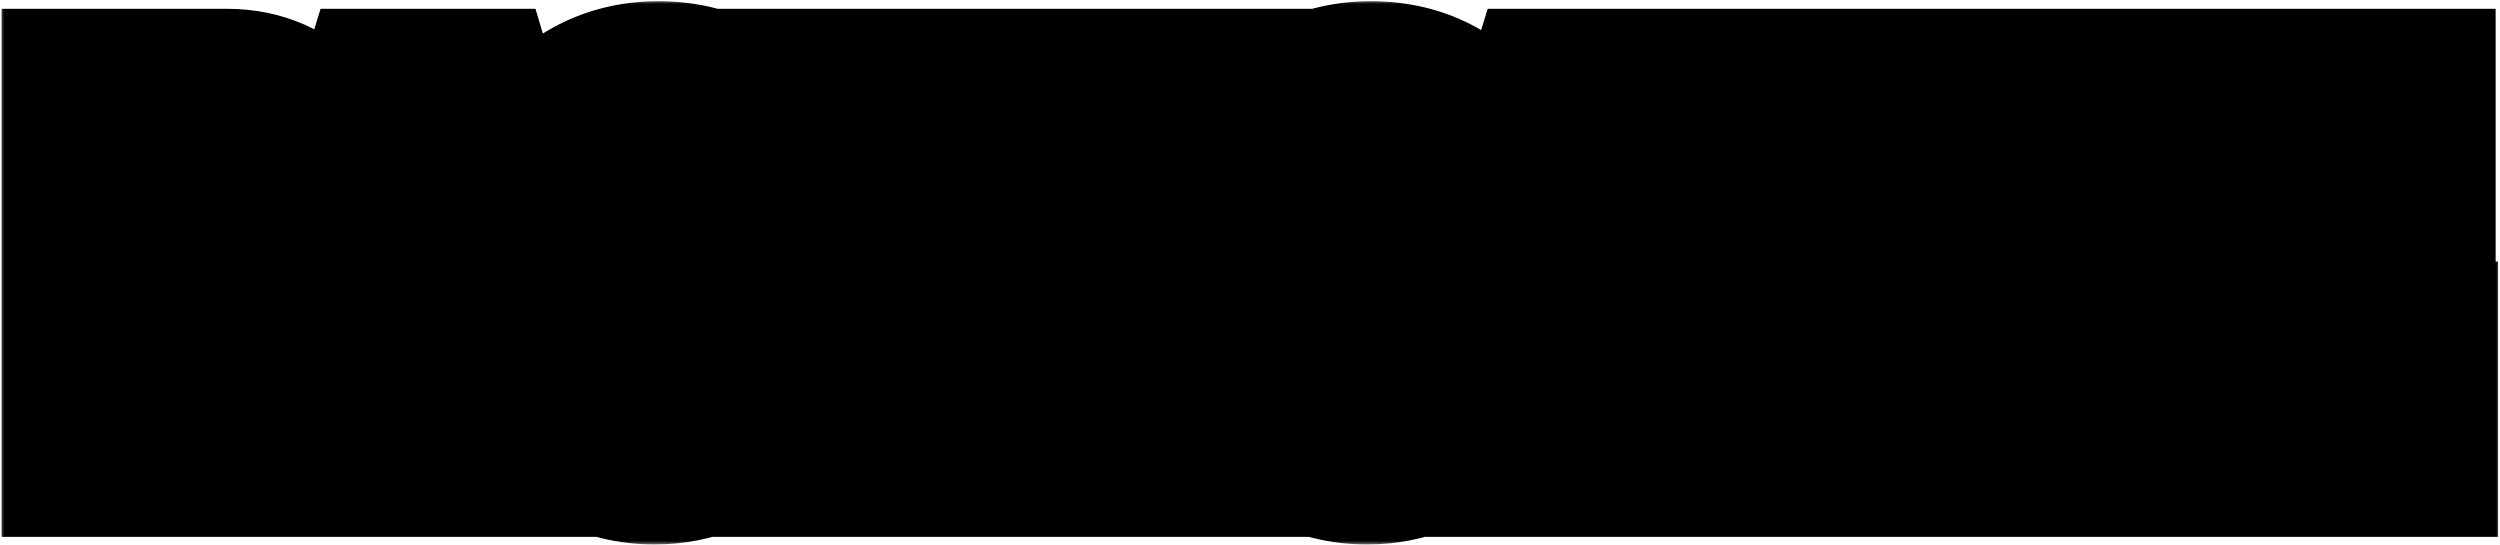 <?xml version="1.0" encoding="UTF-8"?> <svg xmlns="http://www.w3.org/2000/svg" width="312" height="68" viewBox="0 0 312 68" fill="none"><mask id="path-1-outside-1_1676_44" maskUnits="userSpaceOnUse" x="0" y="0" width="312" height="68" fill="black"><rect fill="white" width="312" height="68"></rect><path d="M19.191 36.85V52H15.191V16.1H28.391C31.024 16.1 33.141 17.033 34.741 18.9C36.341 20.767 37.141 23.217 37.141 26.25C37.141 29.45 36.341 32.017 34.741 33.95C33.141 35.883 31.024 36.85 28.391 36.85H19.191ZM19.191 20.25V32.7H27.041C31.041 32.7 33.041 30.6 33.041 26.4C33.041 22.3 31.091 20.25 27.191 20.25H19.191ZM59.034 41.55H47.234L44.134 52H40.034L51.084 16.1H55.634L66.284 52H61.934L59.034 41.55ZM48.434 37.2H57.584L53.184 21.3L48.434 37.2ZM94.228 26.9H90.378C89.811 24.367 88.895 22.533 87.628 21.4C86.162 20.133 84.378 19.5 82.278 19.5C79.245 19.5 76.862 20.817 75.128 23.45C73.395 26.05 72.528 29.65 72.528 34.25C72.528 38.783 73.362 42.317 75.028 44.85C76.695 47.35 79.028 48.6 82.028 48.6C84.728 48.6 86.895 47.383 88.528 44.95C89.428 43.583 90.145 41.533 90.678 38.8H94.528C94.028 41.6 93.462 43.767 92.828 45.3C92.195 46.833 91.311 48.183 90.178 49.35C87.945 51.75 85.112 52.95 81.678 52.95C77.612 52.95 74.378 51.25 71.978 47.85C69.612 44.45 68.428 39.867 68.428 34.1C68.428 28.3 69.662 23.7 72.128 20.3C74.628 16.867 77.978 15.15 82.178 15.15C86.745 15.15 90.128 17.05 92.328 20.85C93.295 22.483 93.928 24.5 94.228 26.9ZM122.623 16.1V52H118.623V20.45H103.273V52H99.273V16.1H122.623ZM132.859 45.25L147.709 16.1H152.409V52H148.559V22.85L133.459 52H129.009V16.1H132.859V45.25ZM183.144 26.9H179.294C178.727 24.367 177.811 22.533 176.544 21.4C175.077 20.133 173.294 19.5 171.194 19.5C168.161 19.5 165.777 20.817 164.044 23.45C162.311 26.05 161.444 29.65 161.444 34.25C161.444 38.783 162.277 42.317 163.944 44.85C165.611 47.35 167.944 48.6 170.944 48.6C173.644 48.6 175.811 47.383 177.444 44.95C178.344 43.583 179.061 41.533 179.594 38.8H183.444C182.944 41.6 182.377 43.767 181.744 45.3C181.111 46.833 180.227 48.183 179.094 49.35C176.861 51.75 174.027 52.95 170.594 52.95C166.527 52.95 163.294 51.25 160.894 47.85C158.527 44.45 157.344 39.867 157.344 34.1C157.344 28.3 158.577 23.7 161.044 20.3C163.544 16.867 166.894 15.15 171.094 15.15C175.661 15.15 179.044 17.05 181.244 20.85C182.211 22.483 182.844 24.5 183.144 26.9ZM204.689 41.55H192.889L189.789 52H185.689L196.739 16.1H201.289L211.939 52H207.589L204.689 41.55ZM194.089 37.2H203.239L198.839 21.3L194.089 37.2ZM234.882 30.95V16.1H238.882V52H234.882V35.3H219.532V52H215.532V16.1H219.532V30.95H234.882ZM249.119 45.25L263.969 16.1H268.669V52H264.819V22.85L249.719 52H245.269V16.1H249.119V45.25ZM296.754 47.65V52H275.054V16.1H296.454V20.45H279.054V31.4H295.104V35.75H279.054V47.65H296.754Z"></path></mask><path d="M19.191 36.85V52H15.191V16.1H28.391C31.024 16.1 33.141 17.033 34.741 18.9C36.341 20.767 37.141 23.217 37.141 26.25C37.141 29.45 36.341 32.017 34.741 33.95C33.141 35.883 31.024 36.85 28.391 36.85H19.191ZM19.191 20.25V32.7H27.041C31.041 32.7 33.041 30.6 33.041 26.4C33.041 22.3 31.091 20.25 27.191 20.25H19.191ZM59.034 41.55H47.234L44.134 52H40.034L51.084 16.1H55.634L66.284 52H61.934L59.034 41.55ZM48.434 37.2H57.584L53.184 21.3L48.434 37.2ZM94.228 26.9H90.378C89.811 24.367 88.895 22.533 87.628 21.4C86.162 20.133 84.378 19.5 82.278 19.5C79.245 19.5 76.862 20.817 75.128 23.45C73.395 26.05 72.528 29.65 72.528 34.25C72.528 38.783 73.362 42.317 75.028 44.85C76.695 47.35 79.028 48.6 82.028 48.6C84.728 48.6 86.895 47.383 88.528 44.95C89.428 43.583 90.145 41.533 90.678 38.8H94.528C94.028 41.6 93.462 43.767 92.828 45.3C92.195 46.833 91.311 48.183 90.178 49.35C87.945 51.75 85.112 52.95 81.678 52.95C77.612 52.95 74.378 51.25 71.978 47.85C69.612 44.45 68.428 39.867 68.428 34.1C68.428 28.3 69.662 23.7 72.128 20.3C74.628 16.867 77.978 15.15 82.178 15.15C86.745 15.15 90.128 17.05 92.328 20.85C93.295 22.483 93.928 24.5 94.228 26.9ZM122.623 16.1V52H118.623V20.45H103.273V52H99.273V16.1H122.623ZM132.859 45.25L147.709 16.1H152.409V52H148.559V22.85L133.459 52H129.009V16.1H132.859V45.25ZM183.144 26.9H179.294C178.727 24.367 177.811 22.533 176.544 21.4C175.077 20.133 173.294 19.5 171.194 19.5C168.161 19.5 165.777 20.817 164.044 23.45C162.311 26.05 161.444 29.65 161.444 34.25C161.444 38.783 162.277 42.317 163.944 44.85C165.611 47.35 167.944 48.6 170.944 48.6C173.644 48.6 175.811 47.383 177.444 44.95C178.344 43.583 179.061 41.533 179.594 38.8H183.444C182.944 41.6 182.377 43.767 181.744 45.3C181.111 46.833 180.227 48.183 179.094 49.35C176.861 51.75 174.027 52.95 170.594 52.95C166.527 52.95 163.294 51.25 160.894 47.85C158.527 44.45 157.344 39.867 157.344 34.1C157.344 28.3 158.577 23.7 161.044 20.3C163.544 16.867 166.894 15.15 171.094 15.15C175.661 15.15 179.044 17.05 181.244 20.85C182.211 22.483 182.844 24.5 183.144 26.9ZM204.689 41.55H192.889L189.789 52H185.689L196.739 16.1H201.289L211.939 52H207.589L204.689 41.55ZM194.089 37.2H203.239L198.839 21.3L194.089 37.2ZM234.882 30.95V16.1H238.882V52H234.882V35.3H219.532V52H215.532V16.1H219.532V30.95H234.882ZM249.119 45.25L263.969 16.1H268.669V52H264.819V22.85L249.719 52H245.269V16.1H249.119V45.25ZM296.754 47.65V52H275.054V16.1H296.454V20.45H279.054V31.4H295.104V35.75H279.054V47.65H296.754Z" fill="#FFDB4B"></path><path d="M19.191 36.85V21.85H4.191V36.85H19.191ZM19.191 52V67H34.191V52H19.191ZM15.191 52H0.191V67H15.191V52ZM15.191 16.1V1.1H0.191V16.1H15.191ZM34.741 18.9L46.13 9.138L46.13 9.138L34.741 18.9ZM34.741 33.95L46.297 43.514L46.297 43.514L34.741 33.95ZM19.191 20.25V5.25H4.191V20.25H19.191ZM19.191 32.7H4.191V47.7H19.191V32.7ZM19.191 36.85H4.191V52H19.191H34.191V36.85H19.191ZM19.191 52V37H15.191V52V67H19.191V52ZM15.191 52H30.191V16.1H15.191H0.191V52H15.191ZM15.191 16.1V31.1H28.391V16.1V1.1H15.191V16.1ZM28.391 16.1V31.1C27.911 31.1 26.996 31.008 25.901 30.525C24.779 30.03 23.918 29.323 23.352 28.662L34.741 18.9L46.13 9.138C41.458 3.687 35.049 1.1 28.391 1.1V16.1ZM34.741 18.9L23.352 28.662C22.807 28.027 22.463 27.351 22.282 26.794C22.113 26.276 22.141 26.042 22.141 26.25H37.141H52.141C52.141 20.504 50.569 14.317 46.13 9.138L34.741 18.9ZM37.141 26.25H22.141C22.141 26.616 22.094 26.517 22.22 26.111C22.359 25.665 22.654 25.028 23.185 24.387L34.741 33.95L46.297 43.514C50.677 38.221 52.141 31.961 52.141 26.25H37.141ZM34.741 33.95L23.185 24.387C23.713 23.748 24.561 23.011 25.722 22.481C26.862 21.96 27.84 21.85 28.391 21.85V36.85V51.85C35.24 51.85 41.689 49.081 46.297 43.514L34.741 33.95ZM28.391 36.85V21.85H19.191V36.85V51.85H28.391V36.85ZM19.191 20.25H4.191V32.7H19.191H34.191V20.25H19.191ZM19.191 32.7V47.7H27.041V32.7V17.7H19.191V32.7ZM27.041 32.7V47.7C31.544 47.7 37.63 46.481 42.403 41.47C47.045 36.596 48.041 30.634 48.041 26.4H33.041H18.041C18.041 26.366 18.036 23.555 20.679 20.78C23.451 17.869 26.537 17.7 27.041 17.7V32.7ZM33.041 26.4H48.041C48.041 22.22 47.06 16.299 42.447 11.449C37.7 6.459 31.649 5.25 27.191 5.25V20.25V35.25C26.632 35.25 23.506 35.066 20.71 32.126C18.047 29.326 18.041 26.48 18.041 26.4H33.041ZM27.191 20.25V5.25H19.191V20.25V35.25H27.191V20.25ZM59.034 41.55L73.488 37.539L70.439 26.55H59.034V41.55ZM47.234 41.55V26.55H36.038L32.854 37.284L47.234 41.55ZM44.134 52V67H55.331L58.515 56.266L44.134 52ZM40.034 52L25.698 47.587L19.723 67H40.034V52ZM51.084 16.1V1.1H40.007L36.748 11.687L51.084 16.1ZM55.634 16.1L70.015 11.834L66.831 1.1H55.634V16.1ZM66.284 52V67H86.38L80.665 47.734L66.284 52ZM61.934 52L47.481 56.011L50.53 67H61.934V52ZM48.434 37.2L34.062 32.906L28.298 52.2L48.434 52.2V37.2ZM57.584 37.2V52.2H77.299L72.041 33.199L57.584 37.2ZM53.184 21.3L67.641 17.299L38.812 17.006L53.184 21.3ZM59.034 41.55V26.55H47.234V41.55V56.55H59.034V41.55ZM47.234 41.55L32.854 37.284L29.754 47.734L44.134 52L58.515 56.266L61.615 45.816L47.234 41.55ZM44.134 52V37H40.034V52V67H44.134V52ZM40.034 52L54.371 56.413L65.421 20.513L51.084 16.1L36.748 11.687L25.698 47.587L40.034 52ZM51.084 16.1V31.1H55.634V16.1V1.1H51.084V16.1ZM55.634 16.1L41.254 20.366L51.904 56.266L66.284 52L80.665 47.734L70.015 11.834L55.634 16.1ZM66.284 52V37H61.934V52V67H66.284V52ZM61.934 52L76.388 47.989L73.488 37.539L59.034 41.55L44.581 45.561L47.481 56.011L61.934 52ZM48.434 37.2V52.2H57.584V37.2V22.2H48.434V37.2ZM57.584 37.2L72.041 33.199L67.641 17.299L53.184 21.3L38.728 25.301L43.128 41.201L57.584 37.2ZM53.184 21.3L38.812 17.006L34.062 32.906L48.434 37.2L62.807 41.494L67.557 25.594L53.184 21.3ZM94.228 26.9V41.9H111.22L109.112 25.04L94.228 26.9ZM90.378 26.9L75.74 30.174L78.363 41.9H90.378V26.9ZM87.628 21.4L97.63 10.221L97.532 10.134L97.432 10.048L87.628 21.4ZM75.128 23.45L87.609 31.77L87.633 31.734L87.657 31.697L75.128 23.45ZM75.028 44.85L62.497 53.094L62.522 53.133L62.547 53.17L75.028 44.85ZM88.528 44.95L100.983 53.31L101.019 53.255L101.056 53.2L88.528 44.95ZM90.678 38.8V23.8H78.322L75.956 35.927L90.678 38.8ZM94.528 38.8L109.295 41.437L112.444 23.8L94.528 23.8V38.8ZM92.828 45.3L106.692 51.026L106.692 51.026L92.828 45.3ZM90.178 49.35L79.419 38.898L79.307 39.014L79.197 39.132L90.178 49.35ZM71.978 47.85L59.667 56.419L59.695 56.46L59.724 56.5L71.978 47.85ZM72.128 20.3L60.002 11.47L59.995 11.481L59.987 11.492L72.128 20.3ZM92.328 20.85L79.347 28.366L79.383 28.428L79.419 28.49L92.328 20.85ZM94.228 26.9V11.9H90.378V26.9V41.9H94.228V26.9ZM90.378 26.9L105.016 23.626C104.105 19.55 102.165 14.279 97.63 10.221L87.628 21.4L77.626 32.579C76.592 31.653 76.067 30.769 75.849 30.333C75.64 29.915 75.656 29.798 75.74 30.174L90.378 26.9ZM87.628 21.4L97.432 10.048C93.005 6.224 87.653 4.5 82.278 4.5V19.5V34.5C81.804 34.5 81.058 34.425 80.171 34.11C79.266 33.789 78.464 33.306 77.824 32.752L87.628 21.4ZM82.278 19.5V4.5C73.965 4.5 66.976 8.553 62.599 15.203L75.128 23.45L87.657 31.697C87.399 32.09 86.719 32.926 85.469 33.617C84.195 34.321 83.004 34.5 82.278 34.5V19.5ZM75.128 23.45L62.647 15.13C58.666 21.101 57.528 28.01 57.528 34.25H72.528H87.528C87.528 32.86 87.662 32.023 87.761 31.611C87.857 31.215 87.883 31.36 87.609 31.77L75.128 23.45ZM72.528 34.25H57.528C57.528 40.353 58.607 47.181 62.497 53.094L75.028 44.85L87.559 36.606C87.86 37.063 87.844 37.242 87.753 36.857C87.658 36.457 87.528 35.631 87.528 34.25H72.528ZM75.028 44.85L62.547 53.17C66.991 59.836 74.004 63.6 82.028 63.6V48.6V33.6C82.666 33.6 83.823 33.75 85.111 34.44C86.399 35.13 87.161 36.007 87.509 36.529L75.028 44.85ZM82.028 48.6V63.6C90.212 63.6 96.845 59.474 100.983 53.31L88.528 44.95L76.074 36.59C76.333 36.204 77.03 35.34 78.334 34.608C79.685 33.85 81.035 33.6 82.028 33.6V48.6ZM88.528 44.95L101.056 53.2C103.53 49.443 104.719 45.167 105.4 41.673L90.678 38.8L75.956 35.927C75.875 36.34 75.799 36.671 75.731 36.929C75.663 37.189 75.61 37.354 75.581 37.437C75.551 37.523 75.556 37.496 75.61 37.381C75.663 37.269 75.786 37.027 76.001 36.7L88.528 44.95ZM90.678 38.8V53.8H94.528V38.8V23.8H90.678V38.8ZM94.528 38.8L79.762 36.163C79.564 37.272 79.377 38.115 79.216 38.73C79.05 39.367 78.95 39.609 78.964 39.574L92.828 45.3L106.692 51.026C107.926 48.04 108.719 44.66 109.295 41.437L94.528 38.8ZM92.828 45.3L78.964 39.574C78.996 39.497 79.052 39.382 79.139 39.25C79.226 39.116 79.323 38.996 79.419 38.898L90.178 49.35L100.937 59.802C103.423 57.243 105.348 54.282 106.692 51.026L92.828 45.3ZM90.178 49.35L79.197 39.132C79.423 38.889 79.875 38.514 80.528 38.238C81.165 37.968 81.618 37.95 81.678 37.95V52.95V67.95C89.055 67.95 95.941 65.177 101.159 59.569L90.178 49.35ZM81.678 52.95V37.95C81.797 37.95 82.413 37.993 83.184 38.398C83.942 38.797 84.257 39.234 84.233 39.2L71.978 47.85L59.724 56.5C64.856 63.771 72.603 67.95 81.678 67.95V52.95ZM71.978 47.85L84.289 39.281C84.238 39.206 83.428 37.967 83.428 34.1H68.428H53.428C53.428 41.766 54.985 49.694 59.667 56.419L71.978 47.85ZM68.428 34.1H83.428C83.428 30.287 84.25 29.136 84.269 29.108L72.128 20.3L59.987 11.492C55.073 18.265 53.428 26.313 53.428 34.1H68.428ZM72.128 20.3L84.254 29.13C84.3 29.067 84.028 29.443 83.356 29.787C82.679 30.134 82.178 30.15 82.178 30.15V15.15V0.15C73.119 0.15 65.288 4.212 60.002 11.47L72.128 20.3ZM82.178 15.15V30.15C82.346 30.15 81.715 30.17 80.796 29.654C79.848 29.122 79.412 28.479 79.347 28.366L92.328 20.85L105.31 13.335C100.298 4.678 91.834 0.15 82.178 0.15V15.15ZM92.328 20.85L79.419 28.49C79.254 28.21 79.207 28.05 79.217 28.082C79.229 28.119 79.29 28.329 79.344 28.761L94.228 26.9L109.112 25.04C108.624 21.137 107.496 17.028 105.237 13.21L92.328 20.85ZM122.623 16.1H137.623V1.1H122.623V16.1ZM122.623 52V67H137.623V52H122.623ZM118.623 52H103.623V67H118.623V52ZM118.623 20.45H133.623V5.45H118.623V20.45ZM103.273 20.45V5.45H88.273V20.45H103.273ZM103.273 52V67H118.273V52H103.273ZM99.273 52H84.273V67H99.273V52ZM99.273 16.1V1.1H84.273V16.1H99.273ZM122.623 16.1H107.623V52H122.623H137.623V16.1H122.623ZM122.623 52V37H118.623V52V67H122.623V52ZM118.623 52H133.623V20.45H118.623H103.623V52H118.623ZM118.623 20.45V5.45H103.273V20.45V35.45H118.623V20.45ZM103.273 20.45H88.273V52H103.273H118.273V20.45H103.273ZM103.273 52V37H99.273V52V67H103.273V52ZM99.273 52H114.273V16.1H99.273H84.273V52H99.273ZM99.273 16.1V31.1H122.623V16.1V1.1H99.273V16.1ZM132.859 45.25H117.859L146.225 52.059L132.859 45.25ZM147.709 16.1V1.1H138.516L134.343 9.291L147.709 16.1ZM152.409 16.1H167.409V1.1H152.409V16.1ZM152.409 52V67H167.409V52H152.409ZM148.559 52H133.559V67H148.559V52ZM148.559 22.85H163.559L135.24 15.951L148.559 22.85ZM133.459 52V67H142.582L146.778 58.899L133.459 52ZM129.009 52H114.009V67H129.009V52ZM129.009 16.1V1.1H114.009V16.1H129.009ZM132.859 16.1H147.859V1.1H132.859V16.1ZM132.859 45.25L146.225 52.059L161.075 22.909L147.709 16.1L134.343 9.291L119.493 38.441L132.859 45.25ZM147.709 16.1V31.1H152.409V16.1V1.1H147.709V16.1ZM152.409 16.1H137.409V52H152.409H167.409V16.1H152.409ZM152.409 52V37H148.559V52V67H152.409V52ZM148.559 52H163.559V22.85H148.559H133.559V52H148.559ZM148.559 22.85L135.24 15.951L120.14 45.101L133.459 52L146.778 58.899L161.878 29.749L148.559 22.85ZM133.459 52V37H129.009V52V67H133.459V52ZM129.009 52H144.009V16.1H129.009H114.009V52H129.009ZM129.009 16.1V31.1H132.859V16.1V1.1H129.009V16.1ZM132.859 16.1H117.859V45.25H132.859H147.859V16.1H132.859ZM183.144 26.9V41.9H200.136L198.028 25.04L183.144 26.9ZM179.294 26.9L164.656 30.174L167.279 41.9H179.294V26.9ZM176.544 21.4L186.546 10.221L186.448 10.134L186.348 10.048L176.544 21.4ZM164.044 23.45L176.525 31.77L176.549 31.734L176.573 31.697L164.044 23.45ZM163.944 44.85L151.413 53.094L151.438 53.133L151.463 53.17L163.944 44.85ZM177.444 44.95L189.899 53.31L189.935 53.255L189.972 53.2L177.444 44.95ZM179.594 38.8V23.8H167.238L164.872 35.927L179.594 38.8ZM183.444 38.8L198.211 41.437L201.36 23.8L183.444 23.8V38.8ZM181.744 45.3L195.608 51.026L195.608 51.026L181.744 45.3ZM179.094 49.35L168.335 38.898L168.223 39.014L168.113 39.132L179.094 49.35ZM160.894 47.85L148.583 56.419L148.611 56.46L148.64 56.5L160.894 47.85ZM161.044 20.3L148.918 11.47L148.91 11.481L148.903 11.492L161.044 20.3ZM181.244 20.85L168.263 28.366L168.299 28.428L168.335 28.49L181.244 20.85ZM183.144 26.9V11.9H179.294V26.9V41.9H183.144V26.9ZM179.294 26.9L193.932 23.626C193.021 19.55 191.081 14.279 186.546 10.221L176.544 21.4L166.542 32.579C165.508 31.653 164.983 30.769 164.765 30.333C164.556 29.915 164.572 29.798 164.656 30.174L179.294 26.9ZM176.544 21.4L186.348 10.048C181.921 6.224 176.569 4.5 171.194 4.5V19.5V34.5C170.72 34.5 169.974 34.425 169.087 34.11C168.182 33.789 167.38 33.306 166.74 32.752L176.544 21.4ZM171.194 19.5V4.5C162.881 4.5 155.892 8.553 151.515 15.203L164.044 23.45L176.573 31.697C176.315 32.09 175.635 32.926 174.385 33.617C173.111 34.321 171.92 34.5 171.194 34.5V19.5ZM164.044 23.45L151.563 15.13C147.582 21.101 146.444 28.01 146.444 34.25H161.444H176.444C176.444 32.86 176.578 32.023 176.677 31.611C176.773 31.215 176.799 31.36 176.525 31.77L164.044 23.45ZM161.444 34.25H146.444C146.444 40.353 147.523 47.181 151.413 53.094L163.944 44.85L176.475 36.606C176.776 37.063 176.76 37.242 176.669 36.857C176.574 36.457 176.444 35.631 176.444 34.25H161.444ZM163.944 44.85L151.463 53.17C155.907 59.836 162.919 63.6 170.944 63.6V48.6V33.6C171.582 33.6 172.739 33.75 174.027 34.44C175.315 35.13 176.077 36.007 176.425 36.529L163.944 44.85ZM170.944 48.6V63.6C179.127 63.6 185.761 59.474 189.899 53.31L177.444 44.95L164.99 36.59C165.249 36.204 165.946 35.34 167.25 34.608C168.601 33.85 169.951 33.6 170.944 33.6V48.6ZM177.444 44.95L189.972 53.2C192.446 49.443 193.635 45.167 194.317 41.673L179.594 38.8L164.872 35.927C164.791 36.34 164.715 36.671 164.647 36.929C164.579 37.189 164.526 37.354 164.497 37.437C164.467 37.523 164.472 37.496 164.526 37.381C164.579 37.269 164.702 37.027 164.917 36.7L177.444 44.95ZM179.594 38.8V53.8H183.444V38.8V23.8H179.594V38.8ZM183.444 38.8L168.678 36.163C168.48 37.272 168.293 38.115 168.132 38.73C167.966 39.367 167.866 39.609 167.88 39.574L181.744 45.3L195.608 51.026C196.842 48.04 197.635 44.66 198.211 41.437L183.444 38.8ZM181.744 45.3L167.88 39.574C167.912 39.497 167.968 39.382 168.055 39.25C168.142 39.116 168.239 38.996 168.335 38.898L179.094 49.35L189.853 59.802C192.339 57.243 194.264 54.282 195.608 51.026L181.744 45.3ZM179.094 49.35L168.113 39.132C168.339 38.889 168.791 38.514 169.444 38.238C170.081 37.968 170.534 37.95 170.594 37.95V52.95V67.95C177.971 67.95 184.857 65.177 190.075 59.569L179.094 49.35ZM170.594 52.95V37.95C170.713 37.95 171.329 37.993 172.1 38.398C172.858 38.797 173.173 39.234 173.149 39.2L160.894 47.85L148.64 56.5C153.772 63.771 161.52 67.95 170.594 67.95V52.95ZM160.894 47.85L173.205 39.281C173.154 39.206 172.344 37.967 172.344 34.1H157.344H142.344C142.344 41.766 143.901 49.694 148.583 56.419L160.894 47.85ZM157.344 34.1H172.344C172.344 30.287 173.166 29.136 173.185 29.108L161.044 20.3L148.903 11.492C143.989 18.265 142.344 26.313 142.344 34.1H157.344ZM161.044 20.3L173.17 29.13C173.216 29.067 172.944 29.443 172.272 29.787C171.595 30.134 171.094 30.15 171.094 30.15V15.15V0.15C162.035 0.15 154.204 4.212 148.918 11.47L161.044 20.3ZM171.094 15.15V30.15C171.262 30.15 170.631 30.17 169.712 29.654C168.764 29.122 168.328 28.479 168.263 28.366L181.244 20.85L194.226 13.335C189.214 4.678 180.75 0.15 171.094 0.15V15.15ZM181.244 20.85L168.335 28.49C168.17 28.21 168.123 28.05 168.133 28.082C168.145 28.119 168.206 28.329 168.26 28.761L183.144 26.9L198.028 25.04C197.54 21.137 196.413 17.028 194.153 13.21L181.244 20.85ZM204.689 41.55L219.142 37.539L216.093 26.55H204.689V41.55ZM192.889 41.55V26.55H181.692L178.508 37.284L192.889 41.55ZM189.789 52V67H200.985L204.169 56.266L189.789 52ZM185.689 52L171.352 47.587L165.377 67H185.689V52ZM196.739 16.1V1.1H185.661L182.402 11.687L196.739 16.1ZM201.289 16.1L215.669 11.834L212.485 1.1H201.289V16.1ZM211.939 52V67H232.035L226.319 47.734L211.939 52ZM207.589 52L193.135 56.011L196.184 67H207.589V52ZM194.089 37.2L179.716 32.906L173.952 52.2L194.089 52.2V37.2ZM203.239 37.2V52.2H222.953L217.695 33.199L203.239 37.2ZM198.839 21.3L213.295 17.299L184.466 17.006L198.839 21.3ZM204.689 41.55V26.55H192.889V41.55V56.55H204.689V41.55ZM192.889 41.55L178.508 37.284L175.408 47.734L189.789 52L204.169 56.266L207.269 45.816L192.889 41.55ZM189.789 52V37H185.689V52V67H189.789V52ZM185.689 52L200.025 56.413L211.075 20.513L196.739 16.1L182.402 11.687L171.352 47.587L185.689 52ZM196.739 16.1V31.1H201.289V16.1V1.1H196.739V16.1ZM201.289 16.1L186.908 20.366L197.558 56.266L211.939 52L226.319 47.734L215.669 11.834L201.289 16.1ZM211.939 52V37H207.589V52V67H211.939V52ZM207.589 52L222.042 47.989L219.142 37.539L204.689 41.55L190.235 45.561L193.135 56.011L207.589 52ZM194.089 37.2V52.2H203.239V37.2V22.2H194.089V37.2ZM203.239 37.2L217.695 33.199L213.295 17.299L198.839 21.3L184.382 25.301L188.782 41.201L203.239 37.2ZM198.839 21.3L184.466 17.006L179.716 32.906L194.089 37.2L208.461 41.494L213.211 25.594L198.839 21.3ZM234.882 30.95V45.95H249.882V30.95H234.882ZM234.882 16.1V1.1H219.882V16.1H234.882ZM238.882 16.1H253.882V1.1H238.882V16.1ZM238.882 52V67H253.882V52H238.882ZM234.882 52H219.882V67H234.882V52ZM234.882 35.3H249.882V20.3H234.882V35.3ZM219.532 35.3V20.3H204.532V35.3H219.532ZM219.532 52V67H234.532V52H219.532ZM215.532 52H200.532V67H215.532V52ZM215.532 16.1V1.1H200.532V16.1H215.532ZM219.532 16.1H234.532V1.1H219.532V16.1ZM219.532 30.95H204.532V45.95H219.532V30.95ZM234.882 30.95H249.882V16.1H234.882H219.882V30.95H234.882ZM234.882 16.1V31.1H238.882V16.1V1.1H234.882V16.1ZM238.882 16.1H223.882V52H238.882H253.882V16.1H238.882ZM238.882 52V37H234.882V52V67H238.882V52ZM234.882 52H249.882V35.3H234.882H219.882V52H234.882ZM234.882 35.3V20.3H219.532V35.3V50.3H234.882V35.3ZM219.532 35.3H204.532V52H219.532H234.532V35.3H219.532ZM219.532 52V37H215.532V52V67H219.532V52ZM215.532 52H230.532V16.1H215.532H200.532V52H215.532ZM215.532 16.1V31.1H219.532V16.1V1.1H215.532V16.1ZM219.532 16.1H204.532V30.95H219.532H234.532V16.1H219.532ZM219.532 30.95V45.95H234.882V30.95V15.95H219.532V30.95ZM249.119 45.25H234.119L262.484 52.059L249.119 45.25ZM263.969 16.1V1.1H254.776L250.603 9.291L263.969 16.1ZM268.669 16.1H283.669V1.1H268.669V16.1ZM268.669 52V67H283.669V52H268.669ZM264.819 52H249.819V67H264.819V52ZM264.819 22.85H279.819L251.5 15.951L264.819 22.85ZM249.719 52V67H258.842L263.038 58.899L249.719 52ZM245.269 52H230.269V67H245.269V52ZM245.269 16.1V1.1H230.269V16.1H245.269ZM249.119 16.1H264.119V1.1H249.119V16.1ZM249.119 45.25L262.484 52.059L277.334 22.909L263.969 16.1L250.603 9.291L235.753 38.441L249.119 45.25ZM263.969 16.1V31.1H268.669V16.1V1.1H263.969V16.1ZM268.669 16.1H253.669V52H268.669H283.669V16.1H268.669ZM268.669 52V37H264.819V52V67H268.669V52ZM264.819 52H279.819V22.85H264.819H249.819V52H264.819ZM264.819 22.85L251.5 15.951L236.4 45.101L249.719 52L263.038 58.899L278.138 29.749L264.819 22.85ZM249.719 52V37H245.269V52V67H249.719V52ZM245.269 52H260.269V16.1H245.269H230.269V52H245.269ZM245.269 16.1V31.1H249.119V16.1V1.1H245.269V16.1ZM249.119 16.1H234.119V45.25H249.119H264.119V16.1H249.119ZM296.754 47.65H311.754V32.65H296.754V47.65ZM296.754 52V67H311.754V52H296.754ZM275.054 52H260.054V67H275.054V52ZM275.054 16.1V1.1H260.054V16.1H275.054ZM296.454 16.1H311.454V1.1H296.454V16.1ZM296.454 20.45V35.45H311.454V20.45H296.454ZM279.054 20.45V5.45H264.054V20.45H279.054ZM279.054 31.4H264.054V46.4H279.054V31.4ZM295.104 31.4H310.104V16.4H295.104V31.4ZM295.104 35.75V50.75H310.104V35.75H295.104ZM279.054 35.75V20.75H264.054V35.75H279.054ZM279.054 47.65H264.054V62.65H279.054V47.65ZM296.754 47.65H281.754V52H296.754H311.754V47.65H296.754ZM296.754 52V37H275.054V52V67H296.754V52ZM275.054 52H290.054V16.1H275.054H260.054V52H275.054ZM275.054 16.1V31.1H296.454V16.1V1.1H275.054V16.1ZM296.454 16.1H281.454V20.45H296.454H311.454V16.1H296.454ZM296.454 20.45V5.45H279.054V20.45V35.45H296.454V20.45ZM279.054 20.45H264.054V31.4H279.054H294.054V20.45H279.054ZM279.054 31.4V46.4H295.104V31.4V16.4H279.054V31.4ZM295.104 31.4H280.104V35.75H295.104H310.104V31.4H295.104ZM295.104 35.75V20.75H279.054V35.75V50.75H295.104V35.75ZM279.054 35.75H264.054V47.65H279.054H294.054V35.75H279.054ZM279.054 47.65V62.65H296.754V47.65V32.65H279.054V47.65Z" fill="black" mask="url(#path-1-outside-1_1676_44)"></path></svg> 
